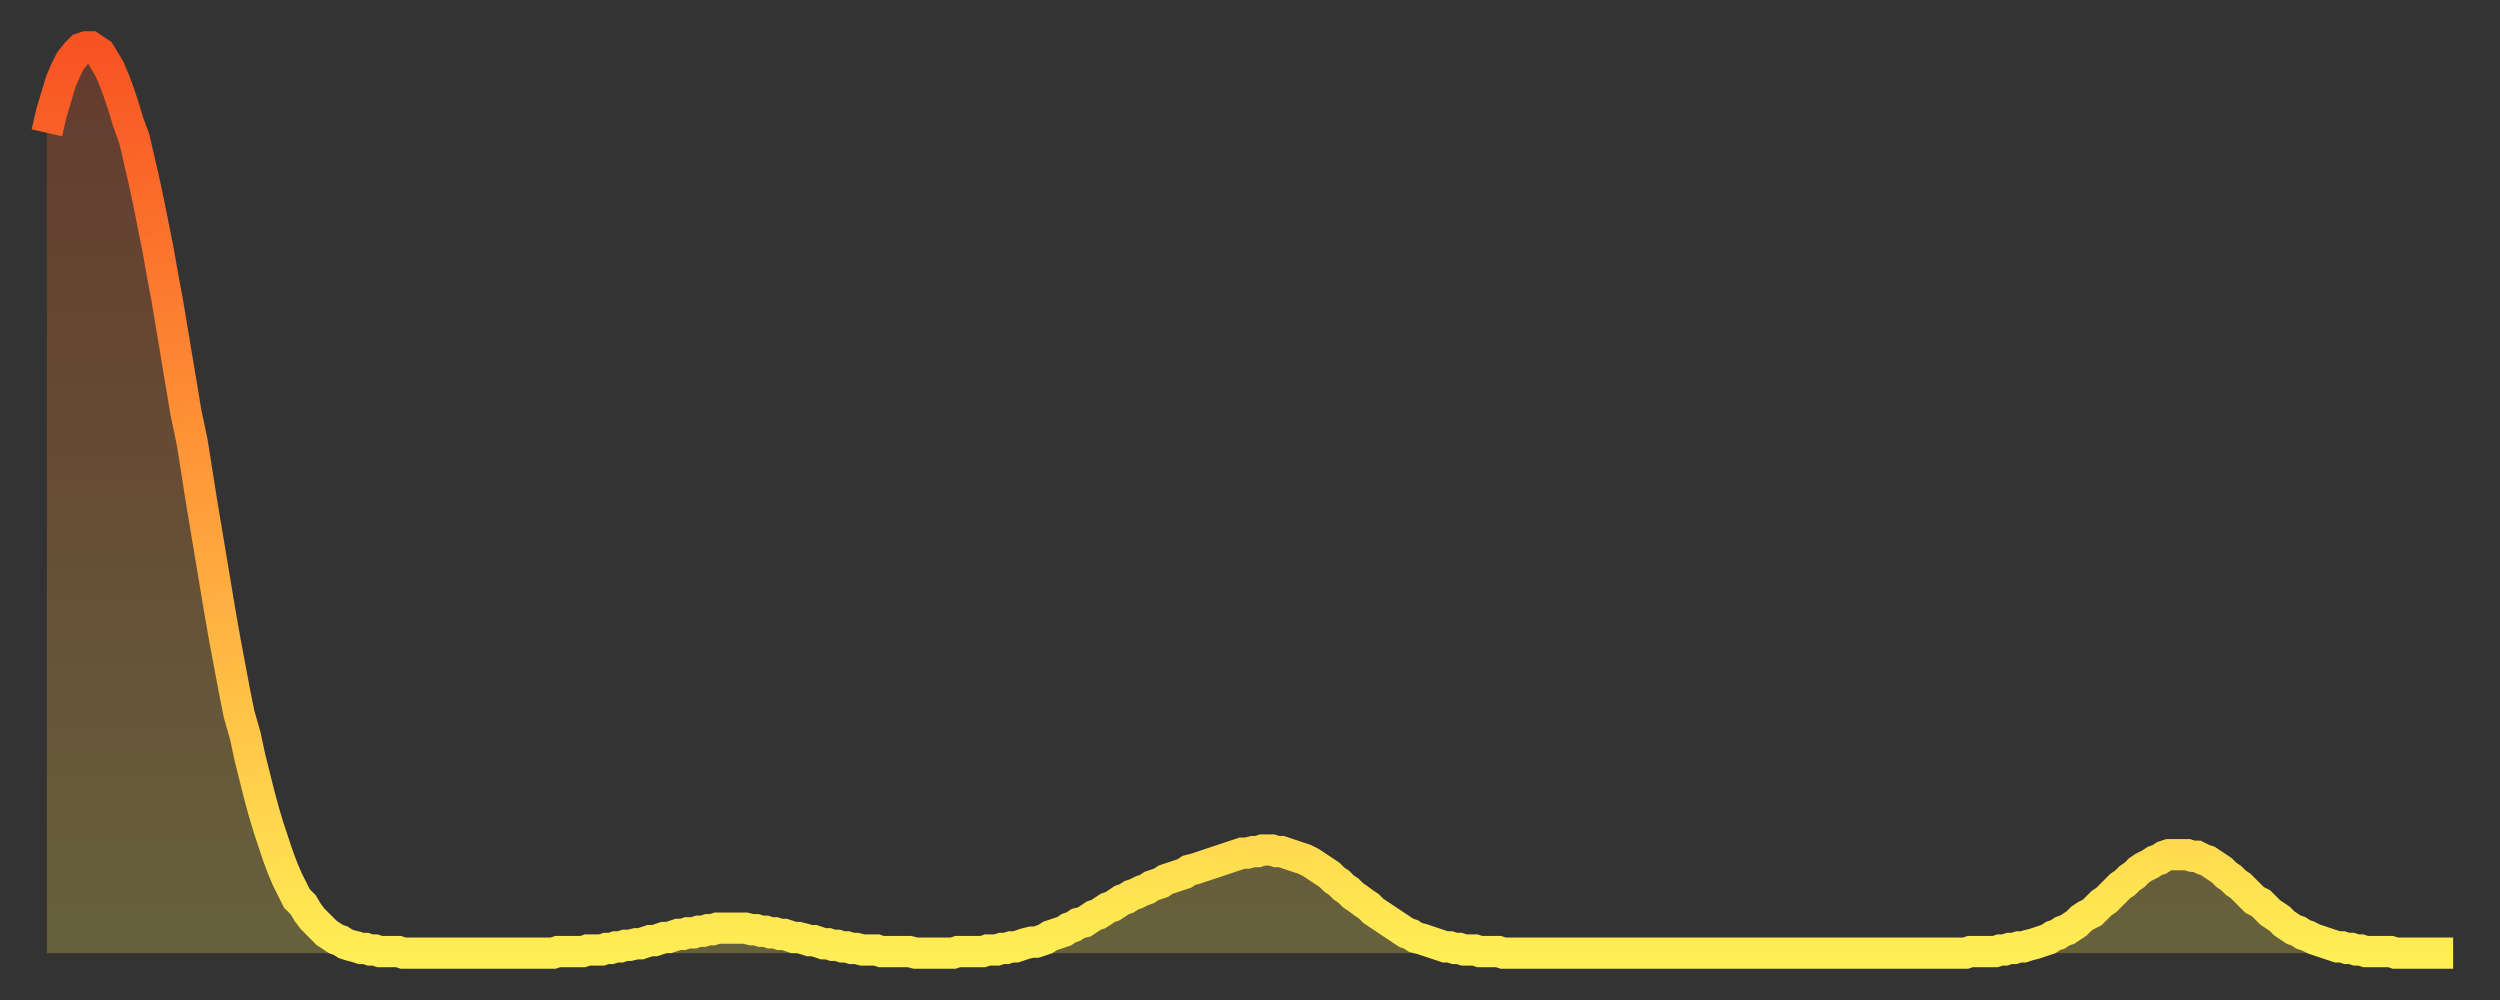 <?xml version="1.0" encoding="utf-8" ?>
<svg baseProfile="full" height="64" version="1.1" width="160" xmlns="http://www.w3.org/2000/svg" xmlns:ev="http://www.w3.org/2001/xml-events" xmlns:xlink="http://www.w3.org/1999/xlink"><rect width="100%" height="100%" fill="#333333" stroke="none"/><defs><linearGradient id="id1641056" x1="0" x2="0" y1="0" y2="1"><stop offset="0%" stop-color="#f85322" /><stop offset="50%" stop-color="#ff9d3a" /><stop offset="100%" stop-color="#ffee55" /></linearGradient></defs><g transform="translate(3,3)"><g><path d="M 0.0 5.5 0.3 4.2 0.6 3.2 0.9 2.2 1.2 1.5 1.5 0.9 1.9 0.4 2.2 0.1 2.5 0.0 2.8 0.0 3.1 0.2 3.4 0.4 3.7 0.9 4.0 1.4 4.3 2.1 4.6 2.9 4.9 3.8 5.2 4.8 5.6 5.9 5.9 7.2 6.2 8.5 6.5 9.9 6.8 11.4 7.1 12.9 7.4 14.6 7.7 16.2 8.0 18.0 8.3 19.8 8.6 21.6 8.9 23.4 9.3 25.3 9.6 27.2 9.9 29.1 10.2 30.9 10.5 32.7 10.8 34.5 11.1 36.3 11.4 38.0 11.7 39.6 12.0 41.2 12.3 42.7 12.7 44.1 13.0 45.5 13.3 46.7 13.6 47.9 13.9 49.0 14.2 50.0 14.5 50.9 14.8 51.8 15.1 52.6 15.4 53.3 15.7 53.9 16.0 54.5 16.4 54.9 16.7 55.4 17.0 55.8 17.3 56.1 17.6 56.4 17.9 56.7 18.2 56.9 18.5 57.1 18.8 57.2 19.1 57.4 19.4 57.5 19.8 57.6 20.1 57.7 20.4 57.7 20.7 57.8 21.0 57.8 21.3 57.9 21.6 57.9 21.9 57.9 22.2 57.9 22.5 57.9 22.8 58.0 23.1 58.0 23.5 58.0 23.8 58.0 24.1 58.0 24.4 58.0 24.7 58.0 25.0 58.0 25.3 58.0 25.6 58.0 25.9 58.0 26.2 58.0 26.5 58.0 26.8 58.0 27.2 58.0 27.5 58.0 27.8 58.0 28.1 58.0 28.4 58.0 28.7 58.0 29.0 58.0 29.3 58.0 29.6 58.0 29.9 58.0 30.2 58.0 30.6 58.0 30.9 58.0 31.2 58.0 31.5 58.0 31.8 58.0 32.1 58.0 32.4 58.0 32.7 57.9 33.0 57.9 33.3 57.9 33.6 57.9 33.9 57.9 34.3 57.9 34.6 57.8 34.9 57.8 35.2 57.8 35.5 57.8 35.8 57.7 36.1 57.7 36.4 57.6 36.7 57.6 37.0 57.5 37.3 57.5 37.7 57.4 38.0 57.4 38.3 57.3 38.6 57.2 38.9 57.2 39.2 57.1 39.5 57.0 39.8 57.0 40.1 56.9 40.4 56.8 40.7 56.8 41.0 56.7 41.4 56.7 41.7 56.6 42.0 56.6 42.3 56.5 42.6 56.5 42.9 56.4 43.2 56.4 43.5 56.4 43.8 56.4 44.1 56.4 44.4 56.4 44.7 56.4 45.1 56.5 45.4 56.5 45.7 56.6 46.0 56.6 46.3 56.7 46.6 56.7 46.9 56.8 47.2 56.8 47.5 56.9 47.8 57.0 48.1 57.0 48.5 57.1 48.8 57.2 49.1 57.2 49.4 57.3 49.7 57.4 50.0 57.4 50.3 57.5 50.6 57.5 50.9 57.6 51.2 57.6 51.5 57.7 51.8 57.7 52.2 57.8 52.5 57.8 52.8 57.8 53.1 57.8 53.4 57.9 53.7 57.9 54.0 57.9 54.3 57.9 54.6 57.9 54.9 57.9 55.2 57.9 55.6 58.0 55.9 58.0 56.2 58.0 56.5 58.0 56.8 58.0 57.1 58.0 57.4 58.0 57.7 58.0 58.0 58.0 58.3 57.9 58.6 57.9 58.9 57.9 59.3 57.9 59.6 57.9 59.9 57.9 60.2 57.8 60.5 57.8 60.8 57.8 61.1 57.7 61.4 57.7 61.7 57.6 62.0 57.6 62.3 57.5 62.6 57.4 63.0 57.3 63.3 57.3 63.6 57.2 63.9 57.1 64.2 56.9 64.5 56.8 64.8 56.7 65.1 56.6 65.4 56.4 65.7 56.3 66.0 56.1 66.4 56.0 66.7 55.8 67.0 55.6 67.3 55.5 67.6 55.3 67.9 55.1 68.2 55.0 68.5 54.8 68.8 54.6 69.1 54.5 69.4 54.3 69.7 54.2 70.1 54.0 70.4 53.9 70.7 53.7 71.0 53.6 71.3 53.5 71.6 53.3 71.9 53.2 72.2 53.1 72.5 53.0 72.8 52.9 73.1 52.7 73.5 52.6 73.8 52.5 74.1 52.4 74.4 52.3 74.7 52.2 75.0 52.1 75.3 52.0 75.6 51.9 75.9 51.8 76.2 51.7 76.5 51.6 76.8 51.6 77.2 51.5 77.5 51.5 77.8 51.4 78.1 51.4 78.4 51.4 78.7 51.5 79.0 51.5 79.3 51.6 79.6 51.7 79.9 51.8 80.2 51.9 80.5 52.0 80.9 52.2 81.2 52.4 81.5 52.6 81.8 52.8 82.1 53.0 82.4 53.3 82.7 53.5 83.0 53.8 83.3 54.0 83.6 54.3 83.9 54.5 84.3 54.8 84.6 55.0 84.9 55.3 85.2 55.5 85.5 55.7 85.8 55.9 86.1 56.1 86.4 56.3 86.7 56.5 87.0 56.7 87.3 56.8 87.6 57.0 88.0 57.1 88.3 57.2 88.6 57.3 88.9 57.4 89.2 57.5 89.5 57.6 89.8 57.6 90.1 57.7 90.4 57.7 90.7 57.8 91.0 57.8 91.4 57.8 91.7 57.9 92.0 57.9 92.3 57.9 92.6 57.9 92.9 57.9 93.2 58.0 93.5 58.0 93.8 58.0 94.1 58.0 94.4 58.0 94.7 58.0 95.1 58.0 95.4 58.0 95.7 58.0 96.0 58.0 96.3 58.0 96.6 58.0 96.9 58.0 97.2 58.0 97.5 58.0 97.8 58.0 98.1 58.0 98.4 58.0 98.8 58.0 99.1 58.0 99.4 58.0 99.7 58.0 100.0 58.0 100.3 58.0 100.6 58.0 100.9 58.0 101.2 58.0 101.5 58.0 101.8 58.0 102.2 58.0 102.5 58.0 102.8 58.0 103.1 58.0 103.4 58.0 103.7 58.0 104.0 58.0 104.3 58.0 104.6 58.0 104.9 58.0 105.2 58.0 105.5 58.0 105.9 58.0 106.2 58.0 106.5 58.0 106.8 58.0 107.1 58.0 107.4 58.0 107.7 58.0 108.0 58.0 108.3 58.0 108.6 58.0 108.9 58.0 109.3 58.0 109.6 58.0 109.9 58.0 110.2 58.0 110.5 58.0 110.8 58.0 111.1 58.0 111.4 58.0 111.7 58.0 112.0 58.0 112.3 58.0 112.6 58.0 113.0 58.0 113.3 58.0 113.6 58.0 113.9 58.0 114.2 58.0 114.5 58.0 114.8 58.0 115.1 58.0 115.4 58.0 115.7 58.0 116.0 58.0 116.3 58.0 116.7 58.0 117.0 58.0 117.3 58.0 117.6 58.0 117.9 58.0 118.2 58.0 118.5 58.0 118.8 58.0 119.1 58.0 119.4 58.0 119.7 58.0 120.1 58.0 120.4 58.0 120.7 58.0 121.0 58.0 121.3 58.0 121.6 58.0 121.9 58.0 122.2 58.0 122.5 58.0 122.8 58.0 123.1 57.9 123.4 57.9 123.8 57.9 124.1 57.9 124.4 57.9 124.7 57.9 125.0 57.8 125.3 57.8 125.6 57.7 125.9 57.7 126.2 57.6 126.5 57.6 126.8 57.5 127.2 57.4 127.5 57.3 127.8 57.2 128.1 57.1 128.4 56.9 128.7 56.8 129.0 56.6 129.3 56.5 129.6 56.3 129.9 56.1 130.2 55.8 130.5 55.6 130.9 55.4 131.2 55.1 131.5 54.8 131.8 54.6 132.1 54.3 132.4 54.0 132.7 53.7 133.0 53.5 133.3 53.2 133.6 53.0 133.9 52.7 134.2 52.5 134.6 52.3 134.9 52.1 135.2 52.0 135.5 51.8 135.8 51.7 136.1 51.7 136.4 51.7 136.7 51.7 137.0 51.7 137.3 51.8 137.6 51.8 138.0 52.0 138.3 52.1 138.6 52.3 138.9 52.5 139.2 52.7 139.5 53.0 139.8 53.2 140.1 53.5 140.4 53.7 140.7 54.0 141.0 54.3 141.3 54.6 141.7 54.8 142.0 55.1 142.3 55.4 142.6 55.6 142.9 55.8 143.2 56.1 143.5 56.3 143.8 56.5 144.1 56.6 144.4 56.8 144.7 56.9 145.1 57.1 145.4 57.2 145.7 57.3 146.0 57.4 146.3 57.5 146.6 57.6 146.9 57.6 147.2 57.7 147.5 57.7 147.8 57.8 148.1 57.8 148.4 57.9 148.8 57.9 149.1 57.9 149.4 57.9 149.7 57.9 150.0 57.9 150.3 58.0 150.6 58.0 150.9 58.0 151.2 58.0 151.5 58.0 151.8 58.0 152.1 58.0 152.5 58.0 152.8 58.0 153.1 58.0 153.4 58.0 153.7 58.0 154.0 58.0" fill="none" id="graph-curve" opacity="1" stroke="url(#id1641056)" stroke-width="2" /><path d="M 0 58 L 0.0 5.5 0.3 4.2 0.6 3.2 0.9 2.2 1.2 1.5 1.5 0.9 1.9 0.4 2.2 0.1 2.5 0.0 2.8 0.0 3.1 0.2 3.4 0.4 3.7 0.9 4.0 1.4 4.3 2.1 4.6 2.9 4.9 3.8 5.2 4.8 5.6 5.9 5.9 7.2 6.2 8.5 6.5 9.9 6.8 11.4 7.1 12.9 7.4 14.6 7.7 16.2 8.0 18.0 8.3 19.8 8.6 21.6 8.9 23.4 9.3 25.3 9.6 27.2 9.9 29.1 10.2 30.9 10.5 32.7 10.8 34.5 11.1 36.3 11.4 38.0 11.7 39.6 12.0 41.2 12.3 42.7 12.7 44.1 13.0 45.5 13.3 46.7 13.6 47.9 13.9 49.0 14.2 50.0 14.5 50.9 14.8 51.8 15.1 52.6 15.4 53.3 15.7 53.9 16.0 54.5 16.4 54.9 16.7 55.4 17.0 55.8 17.3 56.1 17.6 56.4 17.9 56.7 18.2 56.9 18.5 57.1 18.8 57.2 19.1 57.4 19.4 57.5 19.8 57.6 20.1 57.7 20.4 57.7 20.7 57.8 21.0 57.8 21.3 57.9 21.6 57.9 21.9 57.9 22.2 57.9 22.5 57.9 22.8 58.0 23.1 58.0 23.5 58.0 23.8 58.0 24.1 58.0 24.4 58.0 24.7 58.0 25.0 58.0 25.3 58.0 25.6 58.0 25.9 58.0 26.2 58.0 26.5 58.0 26.8 58.0 27.2 58.0 27.5 58.0 27.8 58.0 28.1 58.0 28.4 58.0 28.7 58.0 29.0 58.0 29.3 58.0 29.6 58.0 29.9 58.0 30.2 58.0 30.6 58.0 30.9 58.0 31.2 58.0 31.5 58.0 31.8 58.0 32.1 58.0 32.4 58.0 32.7 57.9 33.0 57.9 33.3 57.9 33.6 57.9 33.9 57.9 34.3 57.9 34.6 57.8 34.9 57.8 35.2 57.8 35.5 57.8 35.8 57.7 36.1 57.7 36.4 57.6 36.7 57.6 37.0 57.5 37.3 57.5 37.7 57.4 38.0 57.4 38.3 57.3 38.6 57.2 38.9 57.2 39.2 57.1 39.5 57.0 39.8 57.0 40.1 56.9 40.4 56.8 40.7 56.8 41.0 56.7 41.4 56.7 41.7 56.6 42.0 56.6 42.3 56.5 42.6 56.5 42.9 56.4 43.2 56.4 43.5 56.4 43.8 56.4 44.1 56.4 44.4 56.4 44.7 56.4 45.1 56.5 45.4 56.5 45.7 56.6 46.0 56.6 46.3 56.7 46.6 56.7 46.9 56.8 47.2 56.8 47.5 56.9 47.8 57.0 48.1 57.0 48.5 57.1 48.8 57.2 49.1 57.2 49.4 57.3 49.7 57.4 50.0 57.4 50.3 57.5 50.6 57.5 50.9 57.6 51.2 57.6 51.5 57.7 51.8 57.7 52.2 57.8 52.5 57.8 52.8 57.8 53.1 57.8 53.4 57.9 53.7 57.9 54.0 57.9 54.3 57.9 54.6 57.9 54.9 57.9 55.2 57.9 55.6 58.0 55.9 58.0 56.2 58.0 56.5 58.0 56.8 58.0 57.1 58.0 57.4 58.0 57.7 58.0 58.0 58.0 58.3 57.9 58.6 57.9 58.9 57.9 59.3 57.9 59.6 57.9 59.9 57.9 60.2 57.8 60.5 57.8 60.8 57.8 61.1 57.7 61.4 57.7 61.7 57.6 62.0 57.6 62.3 57.5 62.6 57.4 63.0 57.3 63.3 57.3 63.6 57.2 63.9 57.1 64.2 56.9 64.5 56.8 64.8 56.7 65.1 56.6 65.4 56.4 65.7 56.3 66.0 56.1 66.4 56.0 66.7 55.8 67.0 55.6 67.3 55.5 67.6 55.3 67.9 55.1 68.2 55.0 68.5 54.8 68.8 54.6 69.1 54.5 69.4 54.3 69.7 54.2 70.1 54.0 70.4 53.9 70.7 53.7 71.0 53.6 71.3 53.5 71.6 53.3 71.9 53.2 72.2 53.1 72.5 53.0 72.8 52.9 73.1 52.7 73.5 52.6 73.8 52.5 74.1 52.4 74.4 52.3 74.7 52.2 75.0 52.1 75.3 52.0 75.6 51.9 75.9 51.8 76.2 51.7 76.5 51.6 76.8 51.6 77.2 51.5 77.5 51.5 77.8 51.4 78.1 51.4 78.4 51.4 78.7 51.5 79.0 51.5 79.3 51.6 79.6 51.7 79.9 51.8 80.2 51.9 80.5 52.0 80.9 52.2 81.2 52.4 81.5 52.6 81.8 52.8 82.1 53.0 82.4 53.3 82.7 53.5 83.0 53.8 83.3 54.0 83.6 54.3 83.9 54.5 84.3 54.8 84.6 55.0 84.9 55.3 85.2 55.5 85.5 55.7 85.8 55.9 86.1 56.1 86.4 56.3 86.7 56.5 87.0 56.7 87.3 56.8 87.6 57.0 88.0 57.1 88.3 57.2 88.6 57.3 88.9 57.4 89.2 57.5 89.5 57.6 89.8 57.6 90.1 57.7 90.4 57.7 90.7 57.8 91.0 57.8 91.4 57.8 91.7 57.9 92.0 57.9 92.3 57.9 92.6 57.9 92.9 57.9 93.2 58.0 93.5 58.0 93.8 58.0 94.1 58.0 94.4 58.0 94.7 58.0 95.1 58.0 95.4 58.0 95.7 58.0 96.0 58.0 96.3 58.0 96.6 58.0 96.9 58.0 97.2 58.0 97.5 58.0 97.8 58.0 98.1 58.0 98.4 58.0 98.8 58.0 99.1 58.0 99.4 58.0 99.7 58.0 100.0 58.0 100.3 58.0 100.6 58.0 100.9 58.0 101.2 58.0 101.5 58.0 101.8 58.0 102.2 58.0 102.5 58.0 102.8 58.0 103.1 58.0 103.4 58.0 103.7 58.0 104.0 58.0 104.3 58.0 104.6 58.0 104.9 58.0 105.2 58.0 105.5 58.0 105.9 58.0 106.2 58.0 106.5 58.0 106.8 58.0 107.1 58.0 107.4 58.0 107.7 58.0 108.0 58.0 108.3 58.0 108.6 58.0 108.9 58.0 109.3 58.0 109.6 58.0 109.9 58.0 110.2 58.0 110.5 58.0 110.8 58.0 111.1 58.0 111.4 58.0 111.7 58.0 112.0 58.0 112.3 58.0 112.6 58.0 113.0 58.0 113.3 58.0 113.6 58.0 113.9 58.0 114.2 58.0 114.5 58.0 114.8 58.0 115.1 58.0 115.4 58.0 115.7 58.0 116.0 58.0 116.3 58.0 116.7 58.0 117.0 58.0 117.3 58.0 117.6 58.0 117.9 58.0 118.2 58.0 118.5 58.0 118.8 58.0 119.1 58.0 119.4 58.0 119.7 58.0 120.1 58.0 120.4 58.0 120.7 58.0 121.0 58.0 121.3 58.0 121.6 58.0 121.9 58.0 122.2 58.0 122.5 58.0 122.8 58.0 123.1 57.9 123.4 57.9 123.8 57.9 124.1 57.9 124.4 57.9 124.7 57.9 125.0 57.8 125.3 57.8 125.6 57.7 125.9 57.7 126.2 57.6 126.5 57.6 126.8 57.5 127.2 57.4 127.5 57.3 127.8 57.2 128.1 57.1 128.4 56.9 128.7 56.8 129.0 56.6 129.3 56.5 129.6 56.3 129.9 56.1 130.2 55.8 130.5 55.6 130.9 55.4 131.2 55.1 131.5 54.8 131.8 54.6 132.1 54.3 132.4 54.0 132.7 53.7 133.0 53.5 133.3 53.2 133.6 53.0 133.9 52.7 134.2 52.5 134.6 52.3 134.9 52.1 135.2 52.0 135.5 51.8 135.8 51.7 136.1 51.7 136.4 51.7 136.7 51.7 137.0 51.7 137.3 51.8 137.6 51.8 138.0 52.0 138.3 52.1 138.6 52.3 138.9 52.5 139.2 52.7 139.5 53.0 139.8 53.2 140.1 53.5 140.4 53.7 140.7 54.0 141.0 54.3 141.3 54.6 141.7 54.8 142.0 55.1 142.3 55.4 142.6 55.6 142.9 55.8 143.2 56.1 143.5 56.3 143.8 56.5 144.1 56.6 144.4 56.8 144.7 56.9 145.1 57.1 145.4 57.2 145.7 57.3 146.0 57.4 146.3 57.5 146.6 57.6 146.9 57.6 147.2 57.7 147.5 57.7 147.8 57.8 148.1 57.8 148.4 57.9 148.8 57.9 149.1 57.9 149.4 57.9 149.7 57.9 150.0 57.9 150.3 58.0 150.6 58.0 150.9 58.0 151.2 58.0 151.5 58.0 151.8 58.0 152.1 58.0 152.5 58.0 152.8 58.0 153.1 58.0 153.4 58.0 153.7 58.0 154.0 58.0 154 58" fill="url(#id1641056)" fill-opacity=".25" id="graph-shadow" /></g></g></svg>